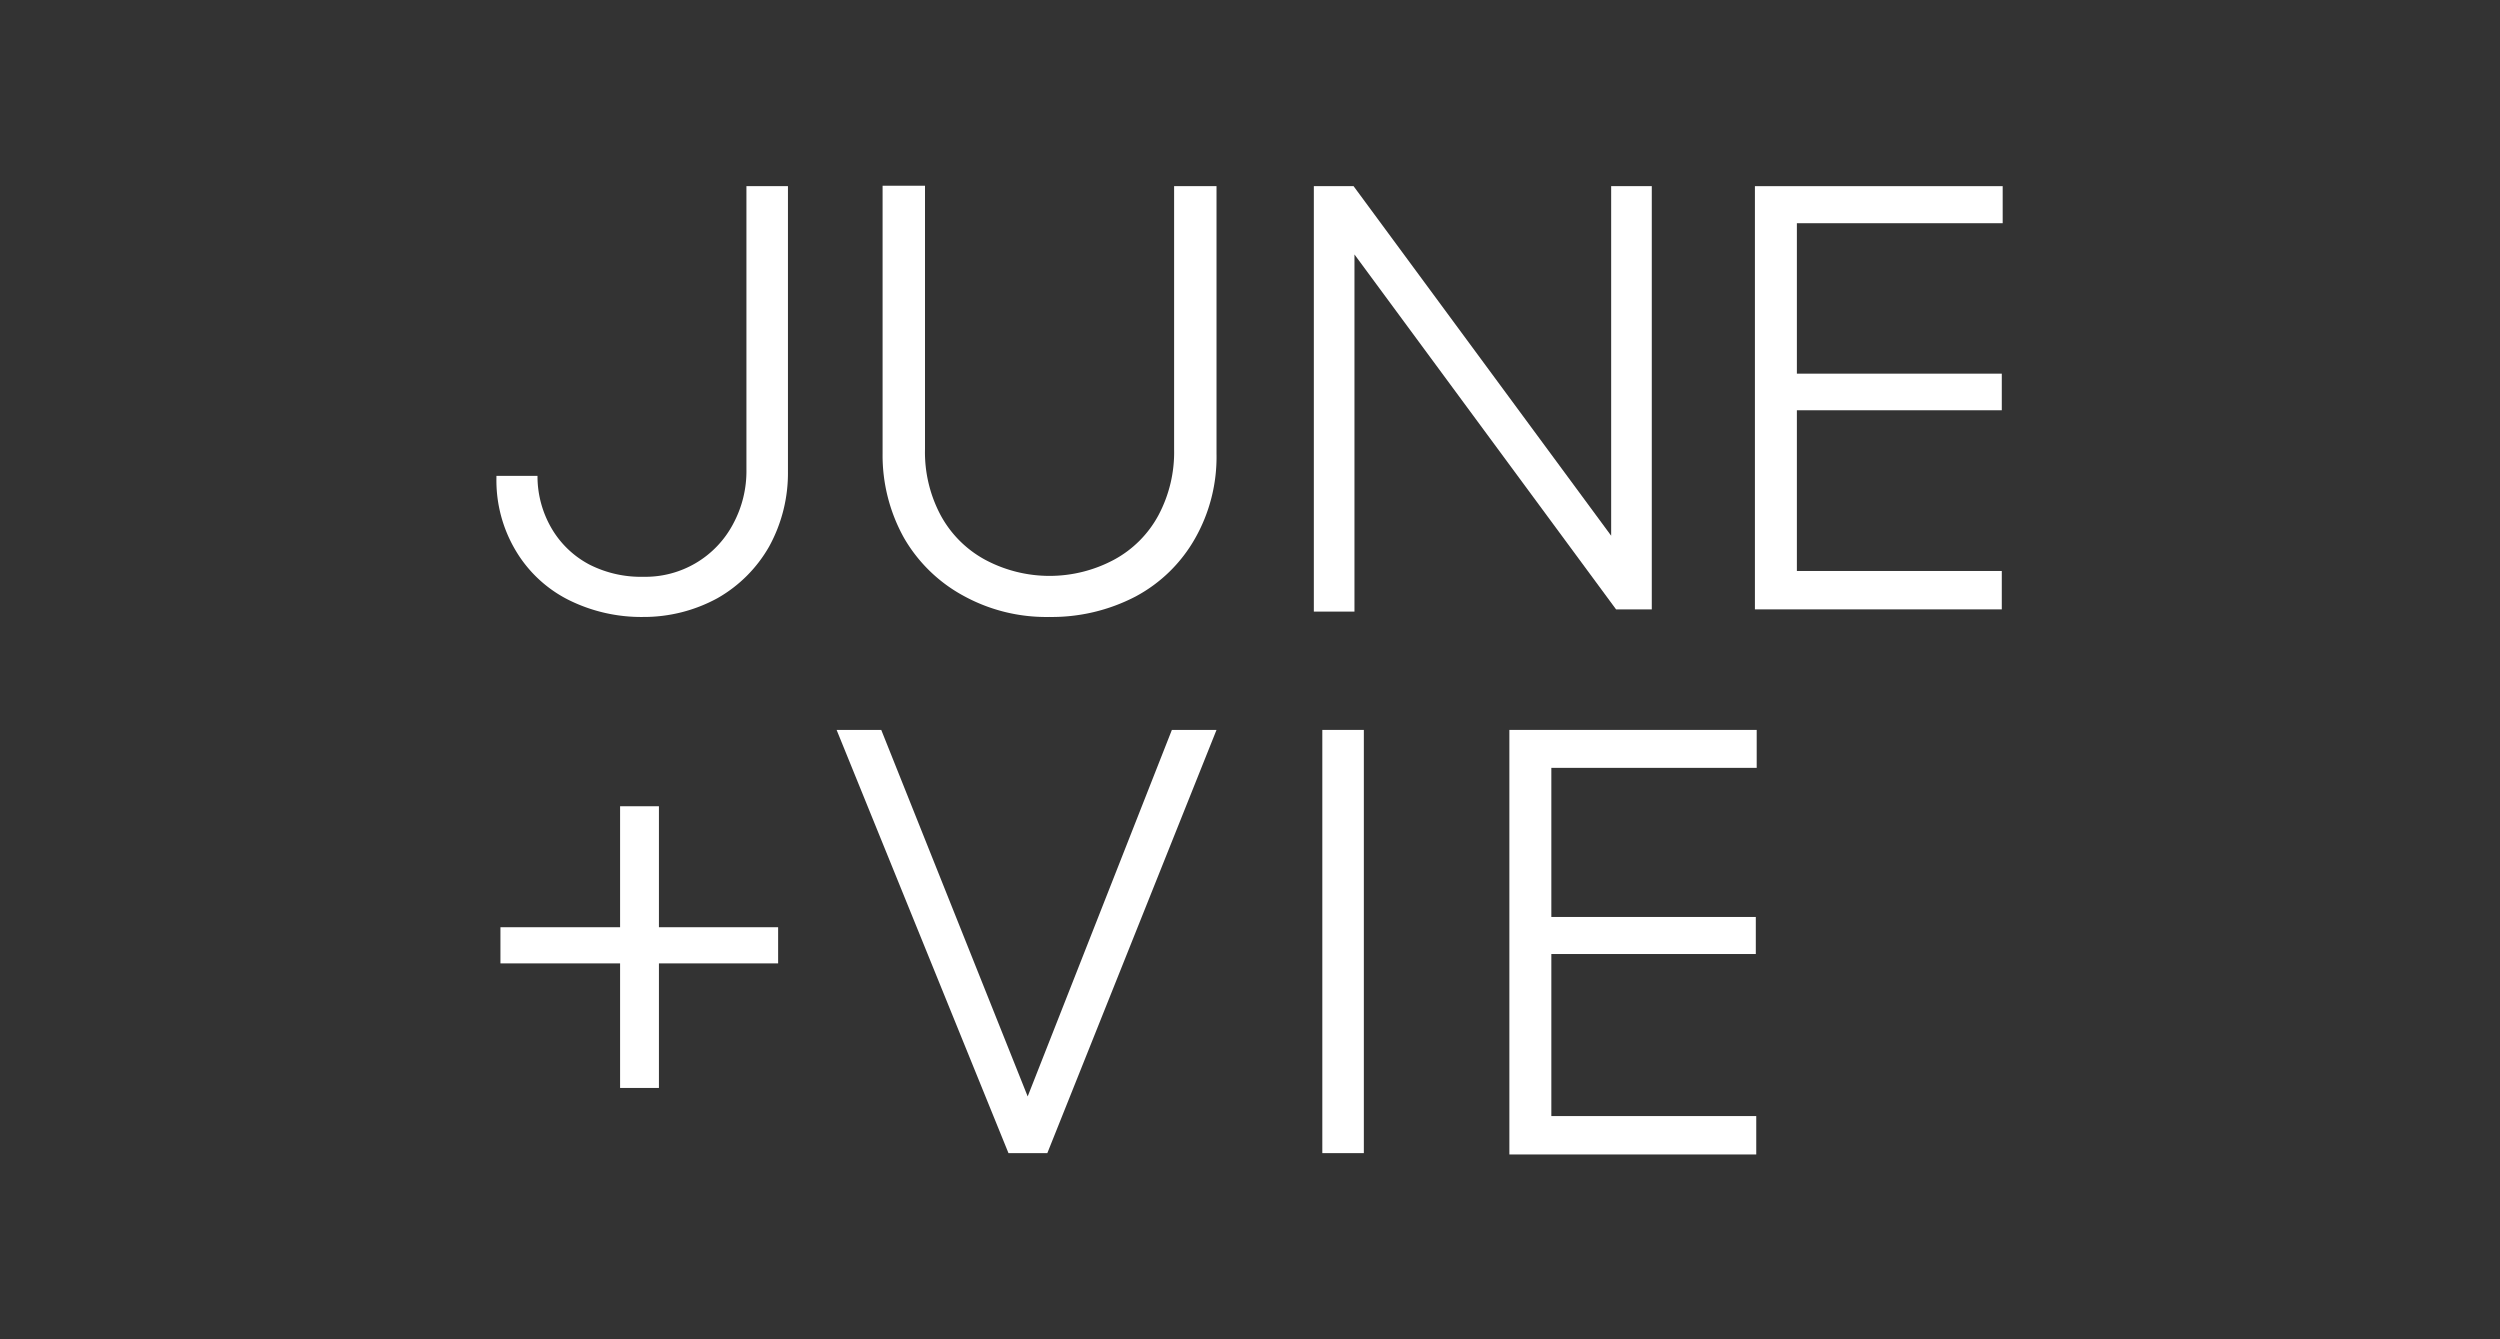 <svg id="Layer_1" data-name="Layer 1" xmlns="http://www.w3.org/2000/svg" viewBox="0 0 56 30">
  <rect x="0" y="0" width="56" height="30" fill="#333333" stroke="none"/>
  <defs>
    <style>
      .cls-1{fill:#ffffff}
    </style>
  </defs>
  <g id="Group_7913" data-name="Group 7913">
    <path id="Path_1799" data-name="Path 1799" class="cls-1" d="M12.37 11.86a2.13 2.13 0 0 0 .84.79 2.55 2.55 0 0 0 1.21.27 2.22 2.22 0 0 0 2-1.18 2.49 2.49 0 0 0 .3-1.23V4.17h.93v6.39a3.41 3.41 0 0 1-.42 1.68 3.08 3.08 0 0 1-1.16 1.16 3.44 3.44 0 0 1-1.66.42 3.65 3.65 0 0 1-1.69-.39 2.88 2.88 0 0 1-1.17-1.1 3.07 3.07 0 0 1-.43-1.62v-.05h.92a2.31 2.31 0 0 0 .33 1.2Z"/>
    <path id="Path_1800" data-name="Path 1800" class="cls-1" d="M23.5 13.82a3.84 3.84 0 0 1-1.91-.47 3.42 3.42 0 0 1-1.34-1.3 3.8 3.8 0 0 1-.48-1.89v-6h.95v5.9a3 3 0 0 0 .35 1.48 2.47 2.47 0 0 0 1 1 3.06 3.06 0 0 0 2.88 0 2.45 2.45 0 0 0 1-1 3 3 0 0 0 .35-1.48V4.17h.95v6a3.69 3.69 0 0 1-.48 1.89 3.33 3.33 0 0 1-1.33 1.3 4.06 4.06 0 0 1-1.94.46Z"/>
    <path id="Path_1801" data-name="Path 1801" class="cls-1" d="M30.34 5.7v8h-.91V4.17h.89L36.09 12V4.17H37v9.48h-.8Z"/>
    <path id="Path_1802" data-name="Path 1802" class="cls-1" d="M40.25 8.37h4.59v.82h-4.59v3.6h4.59v.86h-5.53V4.17h5.55V5h-4.61Z"/>
    <path id="Path_1803" data-name="Path 1803" class="cls-1" d="M14.76 24.37h-.87v-2.79h-2.68v-.81h2.68v-2.71h.87v2.71h2.67v.81h-2.67Z"/>
    <path id="Path_1804" data-name="Path 1804" class="cls-1" d="m22.59 25.83-3.85-9.48h1l3.28 8.21 3.23-8.21h1l-3.79 9.48Z"/>
    <path id="Path_1805" data-name="Path 1805" class="cls-1" d="M29.62 16.35h.93v9.48h-.93Z"/>
    <path id="Path_1806" data-name="Path 1806" class="cls-1" d="M34.75 20.54h4.58v.83h-4.58V25h4.59v.86h-5.53v-9.51h5.54v.85h-4.6Z"/>
  </g>
</svg>